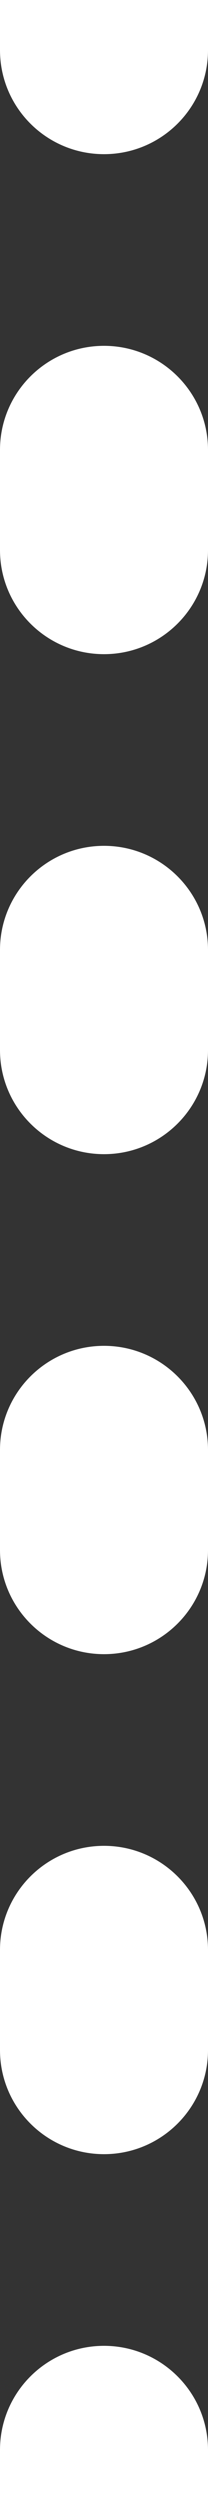 <svg width="2" height="24" viewBox="0 0 2 24" fill="none" xmlns="http://www.w3.org/2000/svg">
<rect x="0" y="0" width="2" height="24" fill="#333333" stroke="none"/>
<path d="M0 23.52C0 22.968 0.448 22.52 1 22.52C1.552 22.52 2 22.968 2 23.52V24H0V23.52ZM0 19.68V18.72C0 18.168 0.448 17.72 1 17.72C1.552 17.72 2 18.168 2 18.72V19.68C2 20.232 1.552 20.68 1 20.68C0.448 20.68 0 20.232 0 19.68ZM0 14.88V13.92C4.20031e-05 13.368 0.448 12.92 1 12.92C1.552 12.92 2 13.368 2 13.92V14.88C2 15.432 1.552 15.88 1 15.88C0.448 15.88 0 15.432 0 14.88ZM0 10.08V9.12C0 8.568 0.448 8.12 1 8.12C1.552 8.12 2 8.568 2 9.12V10.08C2 10.632 1.552 11.08 1 11.08C0.448 11.08 4.23896e-05 10.632 0 10.08ZM0 5.28V4.32C0 3.768 0.448 3.32 1 3.32C1.552 3.32 2 3.768 2 4.32V5.28C2 5.832 1.552 6.28 1 6.28C0.448 6.28 0 5.832 0 5.28ZM0 0.48V0H2V0.48C2 1.033 1.552 1.48 1 1.48C0.448 1.48 0 1.033 0 0.48Z" fill="white"/>
</svg>
